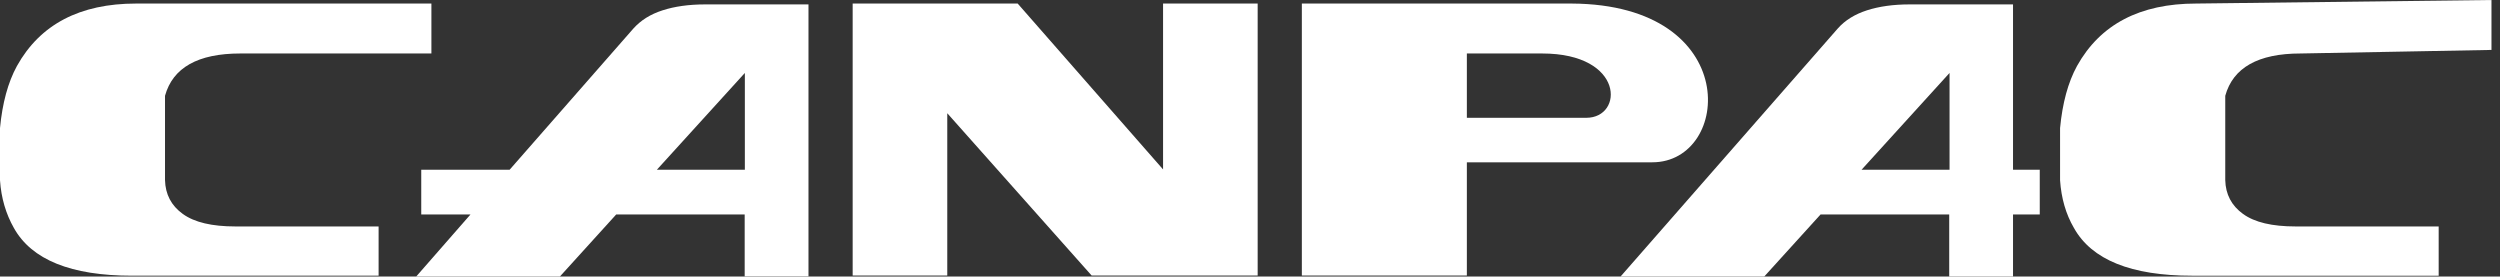 <svg width="226" height="25" viewBox="0 0 226 25" fill="none" xmlns="http://www.w3.org/2000/svg">
<rect x="0" y="0" width="226" height="25" fill="#333333" stroke="none"/>
<path fill-rule="evenodd" clip-rule="evenodd" d="M105.141 15.315L91.998 0.321H77.081V24.908H85.633V10.236L98.684 24.908H113.693V0.321H105.141V15.315Z" fill="white"/>
<path fill-rule="evenodd" clip-rule="evenodd" d="M117.687 0.321V24.908H132.604V14.672H149.373C156.533 14.672 157.619 0.398 142.075 0.321H117.687ZM143.406 10.649H132.604V4.835H139.412C146.894 4.835 146.787 10.649 143.406 10.649Z" fill="white"/>
<path fill-rule="evenodd" clip-rule="evenodd" d="M176.209 19.385V25H181.977V19.385H184.394V15.346H181.977V0.398H172.628C171.144 0.398 169.874 0.581 168.773 0.933C167.687 1.285 166.799 1.821 166.126 2.586L146.496 25H159.486L164.581 19.385H176.209ZM168.283 15.346L176.239 6.594V15.346H168.283Z" fill="white"/>
<path fill-rule="evenodd" clip-rule="evenodd" d="M67.319 19.385H55.707L50.612 25H37.622L42.534 19.385H38.081V15.346H46.068L57.252 2.586C57.925 1.836 58.797 1.285 59.899 0.933C60.985 0.581 62.27 0.398 63.755 0.398H73.087V24.985H67.319V19.37V19.385ZM59.379 15.346H67.335V6.594L59.379 15.346Z" fill="white"/>
<path fill-rule="evenodd" clip-rule="evenodd" d="M34.226 20.486V24.923H11.934C6.426 24.923 2.861 23.485 1.255 20.609C0.535 19.339 0.107 17.901 0 16.294V11.582C0.214 9.318 0.719 7.451 1.53 5.967C3.626 2.203 7.222 0.321 12.301 0.321H38.999V4.835H21.726C17.886 4.835 15.621 6.12 14.917 8.66V16.279C14.948 17.564 15.483 18.589 16.524 19.339C17.579 20.104 19.171 20.471 21.282 20.471H34.211L34.226 20.486Z" fill="white"/>
<path fill-rule="evenodd" clip-rule="evenodd" d="M220.456 24.924H198.164C192.656 24.924 189.091 23.485 187.485 20.609C186.75 19.354 186.337 17.901 186.23 16.294V11.582C186.444 9.318 186.949 7.451 187.76 5.967C189.856 2.203 193.451 0.321 198.531 0.321L225.229 0V4.513L207.971 4.835C204.131 4.835 201.866 6.12 201.163 8.66V16.279C201.193 17.564 201.729 18.589 202.769 19.339C203.825 20.104 205.401 20.471 207.527 20.471H220.456V24.924Z" fill="white"/>
</svg>
